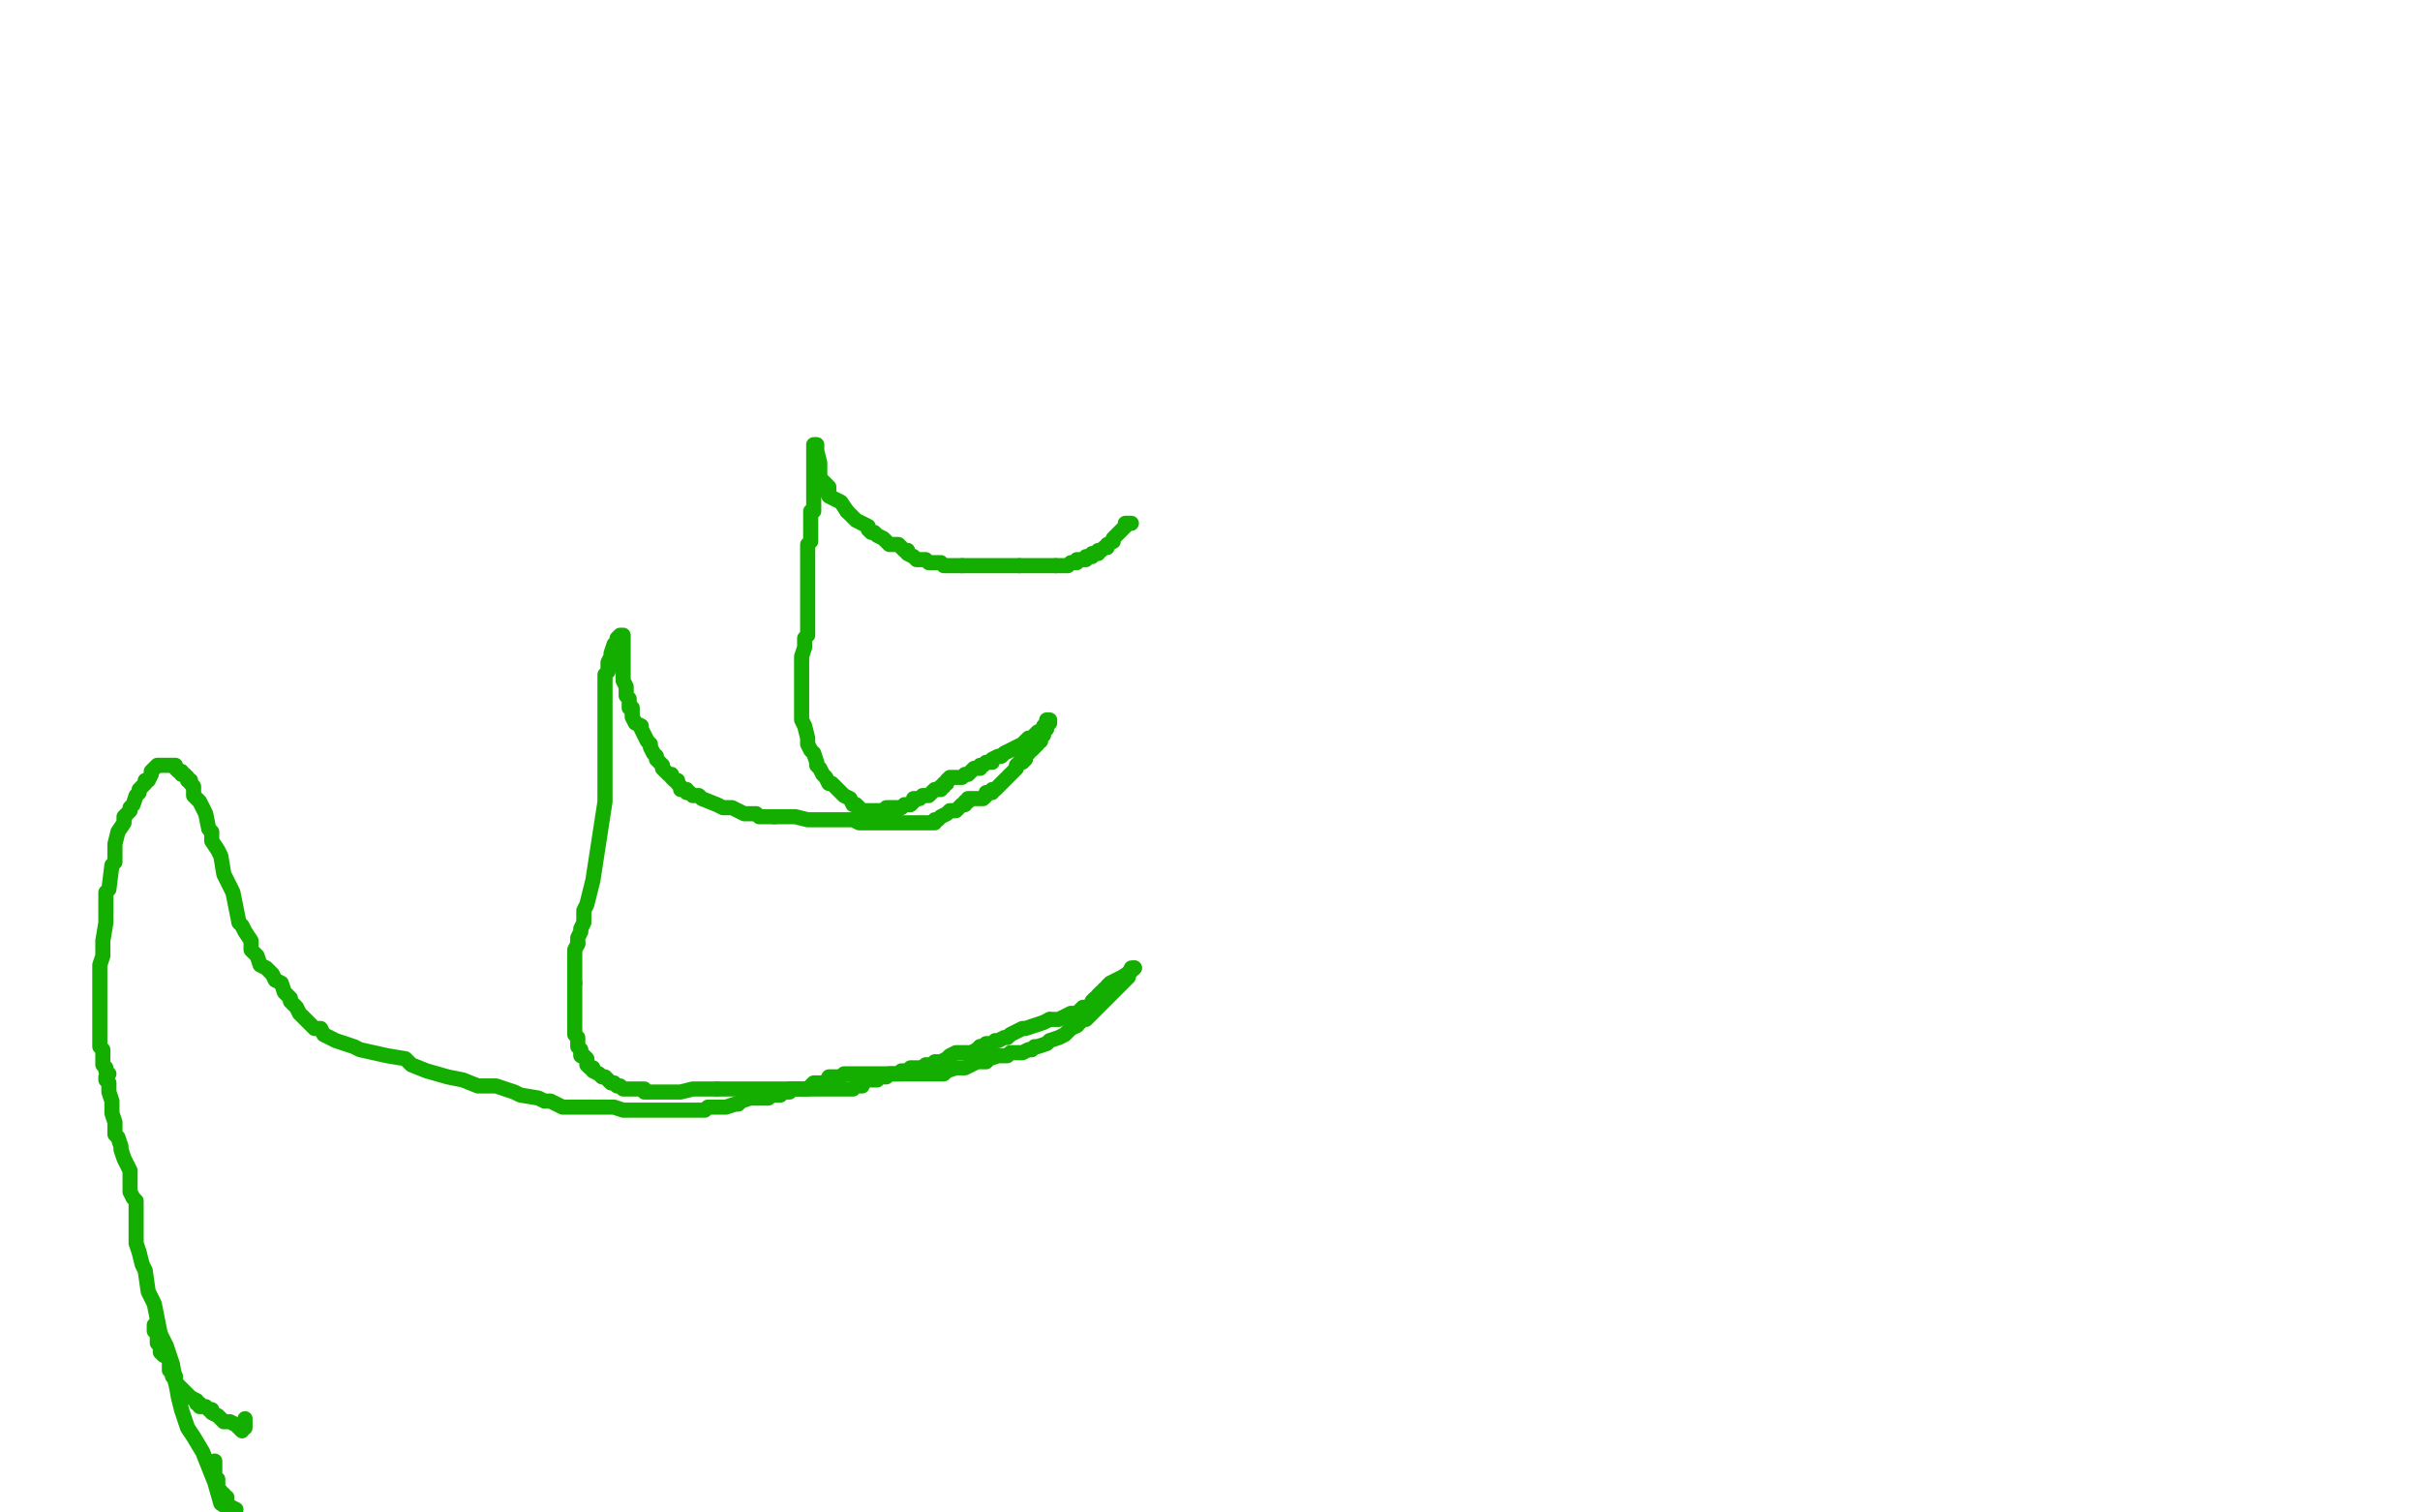 <?xml version="1.0" standalone="no"?>
<!DOCTYPE svg PUBLIC "-//W3C//DTD SVG 1.1//EN"
"http://www.w3.org/Graphics/SVG/1.1/DTD/svg11.dtd">

<svg width="800" height="500" version="1.1" xmlns="http://www.w3.org/2000/svg" xmlns:xlink="http://www.w3.org/1999/xlink" style="stroke-antialiasing: false"><desc>This SVG has been created on https://colorillo.com/</desc><rect x='0' y='0' width='800' height='500' style='fill: rgb(255,255,255); stroke-width:0' /><polyline points="374,173 373,173 373,173 372,173 372,173 372,174 372,174 371,175 371,175 370,176 370,176 369,177 369,177 368,178 368,178 368,179 368,179 366,180 366,180 366,181 365,181 364,182 363,182 363,183 362,183 361,183 361,184 360,184 359,184 359,185 358,185 357,185 356,185 356,186 355,186 354,186 353,187 352,187 351,187 350,187 349,187" style="fill: none; stroke: #14ae00; stroke-width: 5; stroke-linejoin: round; stroke-linecap: round; stroke-antialiasing: false; stroke-antialias: 0; opacity: 1.0"/>
<polyline points="337,187 336,187 335,187 333,187 332,187 330,187 329,187 328,187 326,187 324,187 323,187 321,187 319,187 318,187" style="fill: none; stroke: #14ae00; stroke-width: 5; stroke-linejoin: round; stroke-linecap: round; stroke-antialiasing: false; stroke-antialias: 0; opacity: 1.0"/>
<polyline points="349,187 347,187 346,187 345,187 344,187 343,187 342,187 341,187 340,187 339,187 338,187 337,187" style="fill: none; stroke: #14ae00; stroke-width: 5; stroke-linejoin: round; stroke-linecap: round; stroke-antialiasing: false; stroke-antialias: 0; opacity: 1.0"/>
<polyline points="300,182 299,182 298,181 297,180 294,180 292,178 290,177 289,176 288,176 287,175 287,174 285,173 283,172 281,170 280,169" style="fill: none; stroke: #14ae00; stroke-width: 5; stroke-linejoin: round; stroke-linecap: round; stroke-antialiasing: false; stroke-antialias: 0; opacity: 1.0"/>
<polyline points="318,187 316,187 315,187 314,187 312,187 311,186 310,186 309,186 307,186 306,185 305,185 303,185 302,184 300,183 300,182" style="fill: none; stroke: #14ae00; stroke-width: 5; stroke-linejoin: round; stroke-linecap: round; stroke-antialiasing: false; stroke-antialias: 0; opacity: 1.0"/>
<polyline points="280,169 278,166 274,164 274,161 271,158 271,155 271,153 270,149 270,148 270,147 269,147 269,148 269,149 269,150 269,151 269,152 269,153 269,154 269,155 269,156 269,157 269,158 269,159 269,160 269,162 269,163 269,164 269,165 269,166 269,167 269,168 269,169 268,169 268,170 268,171 268,172 268,173 268,174 268,175 268,177 268,178 268,179 267,180 267,183 267,184 267,185 267,188 267,190 267,192 267,195 267,196 267,197 267,200 267,204 267,210 266,211 266,212 266,213 266,214 265,217 265,218 265,219 265,221 265,222 265,223 265,225 265,227 265,229 265,230 265,231 265,233 265,235 265,236 265,238 266,240 267,244 267,246 268,248 269,249 270,252 270,253 271,254 272,256 273,257 274,259 275,259 276,260 277,261 278,262 279,263 281,264 282,266 283,266 284,267 284,268 285,268 286,268 287,268 288,268 289,268 290,268 292,268 293,267 294,267 295,267 297,267 298,267 299,266 300,266 301,266 302,265 302,264 303,264 304,264 305,263 306,263 307,263 308,262 309,261 310,261 311,261 311,260 312,260 312,259 313,259 313,258 314,257 315,257 316,257 317,257 318,257 319,256 320,256 321,255 322,254 324,254 324,253 325,253 326,252 328,252 328,251 330,250 331,250 332,249 334,248 336,247 338,246 339,245 340,244 341,244 342,243 343,242 345,241 345,240 346,240 346,239 347,239 347,238 346,238 346,239 346,240 346,241 345,242 345,243 344,243 344,244 344,245 343,245 343,246 342,247 341,248 340,248 340,249 339,249 339,250 339,251 338,252 337,252 336,253 336,254 335,255 334,256 333,257 332,258 331,259 330,260 329,261 328,261 328,262 327,262 326,262 326,263 325,264 324,264 323,264 322,264 321,264 320,264 320,265 319,265 319,266 318,266 317,267 316,268 314,268 313,269 311,270 310,271 309,271 309,272 308,272 307,272 306,272 305,272 304,272 303,272 302,272 301,272 300,272 299,272 297,272 296,272 295,272 294,272 293,272 292,272 291,272 290,272 289,272 288,272 287,272 286,272 284,272 282,271 281,271 278,271 271,271 269,271 267,271 263,270 261,270 260,270 258,270 257,270 256,270" style="fill: none; stroke: #14ae00; stroke-width: 5; stroke-linejoin: round; stroke-linecap: round; stroke-antialiasing: false; stroke-antialias: 0; opacity: 1.0"/>
<polyline points="256,270 255,270 253,270 251,270 250,269 249,269 248,269 246,269 244,268 242,267 239,267 237,266 232,264 231,263 229,263 228,262 227,262 227,261 225,261 225,260 224,259 224,258 223,258 222,257 222,256 221,256 220,255 219,254 219,253 217,251 217,250 216,249 215,247 215,246 214,245 213,243 212,241 212,240 210,239 209,237 209,235 209,234 208,234 208,232 208,231 207,230 207,227 206,225 206,224 206,223 206,221 206,219 206,218 206,217 206,215 206,214 206,213 206,212 206,211 206,210 205,210 204,211 204,212 203,213 202,216 202,217 201,219 201,222 200,223 200,225 200,226 200,228 200,231 200,241 200,265 196,291 194,299 193,301 193,304 193,305 192,307 192,308 191,310 191,311 191,312" style="fill: none; stroke: #14ae00; stroke-width: 5; stroke-linejoin: round; stroke-linecap: round; stroke-antialiasing: false; stroke-antialias: 0; opacity: 1.0"/>
<polyline points="190,325 190,326 190,327 190,328 190,331 190,332 190,333 190,335 190,336 190,338 190,339 190,341 190,342 191,343 191,344 191,346 192,347 192,348 192,349 193,349 194,350 194,352 195,353 196,353 196,354 198,355 199,356 200,356 201,357 202,358 203,358 204,359 205,359 206,360 207,360 208,360 209,360 211,360 213,360 213,361 214,361 215,361 217,361 218,361 219,361 220,361 222,361 223,361 224,361 225,361 229,360 230,360 231,360 234,360 235,360 237,360" style="fill: none; stroke: #14ae00; stroke-width: 5; stroke-linejoin: round; stroke-linecap: round; stroke-antialiasing: false; stroke-antialias: 0; opacity: 1.0"/>
<polyline points="191,312 190,314 190,315 190,316 190,317 190,318 190,319 190,320 190,322 190,323 190,325" style="fill: none; stroke: #14ae00; stroke-width: 5; stroke-linejoin: round; stroke-linecap: round; stroke-antialiasing: false; stroke-antialias: 0; opacity: 1.0"/>
<polyline points="237,360 238,360 239,360 241,360 244,360 247,360 248,360 251,360 252,360 253,360 254,360 256,360 257,360 258,360 260,360 261,360 262,360 263,360 265,360 267,360 268,360 269,360 271,360 272,360 273,360 274,360 276,360 277,360 279,360 280,360 281,360 282,360 283,359 284,359 285,359 285,358 287,357 289,357 290,357 290,356 292,356 293,356 294,355 295,355 297,355 298,354 299,354 300,354 301,353 303,353 304,353 305,353" style="fill: none; stroke: #14ae00; stroke-width: 5; stroke-linejoin: round; stroke-linecap: round; stroke-antialiasing: false; stroke-antialias: 0; opacity: 1.0"/>
<polyline points="347,337 350,337 352,336 354,335 356,335 357,334 358,333 360,333 361,332 361,331 362,330 363,330 363,329 364,328 365,328 365,327 366,327 366,326 367,325 369,324 371,323 374,321 375,320" style="fill: none; stroke: #14ae00; stroke-width: 5; stroke-linejoin: round; stroke-linecap: round; stroke-antialiasing: false; stroke-antialias: 0; opacity: 1.0"/>
<polyline points="324,346 325,346 326,345 328,345 329,344 330,344 332,343 333,343 334,342 336,341 338,340 339,340 342,339 345,338 347,337" style="fill: none; stroke: #14ae00; stroke-width: 5; stroke-linejoin: round; stroke-linecap: round; stroke-antialiasing: false; stroke-antialias: 0; opacity: 1.0"/>
<polyline points="356,339 354,340 353,341 352,342 350,343 347,344 346,345 343,346 342,346 341,347" style="fill: none; stroke: #14ae00; stroke-width: 5; stroke-linejoin: round; stroke-linecap: round; stroke-antialiasing: false; stroke-antialias: 0; opacity: 1.0"/>
<polyline points="375,320 374,320 373,322 373,323 371,325 369,327 366,330 362,334 359,337 358,337 356,339" style="fill: none; stroke: #14ae00; stroke-width: 5; stroke-linejoin: round; stroke-linecap: round; stroke-antialiasing: false; stroke-antialias: 0; opacity: 1.0"/>
<polyline points="341,347 340,347 338,348 337,348 336,348 334,348 333,349 331,349 330,349 327,350 326,351 324,351 323,351 321,352 319,353 316,353 313,354 312,355 309,355 307,355 305,355 302,355 300,355 299,355 298,355" style="fill: none; stroke: #14ae00; stroke-width: 5; stroke-linejoin: round; stroke-linecap: round; stroke-antialiasing: false; stroke-antialias: 0; opacity: 1.0"/>
<polyline points="305,353 306,352 307,352 308,352 309,351 311,351 313,350 314,349 316,348 319,348 320,348 321,348 323,347 324,346" style="fill: none; stroke: #14ae00; stroke-width: 5; stroke-linejoin: round; stroke-linecap: round; stroke-antialiasing: false; stroke-antialias: 0; opacity: 1.0"/>
<polyline points="298,355 297,355 296,355 295,355 294,355 293,355 292,355 290,355 289,355 288,355 287,355 286,355 285,355 284,355 283,355 282,355 281,355 280,355 279,355 278,356 276,356 274,356 273,358 272,358 269,358 267,360 266,360 264,360 262,360 261,360 261,361 260,361 259,361 258,362 257,362 255,362 254,363 252,363 250,363 249,363 248,363 245,364 244,365 243,365 240,366 237,366 236,366 234,366 233,367 230,367 229,367 228,367 227,367 225,367 224,367 223,367 221,367 220,367 219,367 217,367 216,367 215,367 213,367 210,367 209,367 206,367 203,366 201,366 200,366 194,366 192,366 190,366 187,366 186,366 184,365 182,364 180,364 178,363 172,362 170,361 164,359 158,359 153,357 148,356 141,354 136,352 134,350 128,349 119,347 117,346 111,344 109,343 107,342 106,340 104,340 103,339 102,338 100,336 99,335 98,333 96,331 96,330 94,328 93,325 91,324 90,322 88,320 86,319 85,316 83,314 83,311 81,308 80,306 79,305 77,295 75,291 74,289 73,283 72,281 70,278 70,275 69,274 68,269 67,267 66,265 64,263 64,260 63,259 63,258 62,258 62,257 61,256 60,256 60,255 59,255 58,254 58,253 57,253 56,253 55,253 54,253 53,253 52,253 51,254 50,255 50,256 49,258 48,258 48,259 46,261 46,262 45,263 44,266 43,267 43,268 41,270 41,272 39,275 38,279 38,285 37,286 36,294 35,295 35,301 35,305 34,311 34,312 34,314 34,316 33,319 33,322 33,324 33,325 33,326 33,328 33,330 33,331 33,333 33,334 33,336 33,337 33,338 33,339 33,340 33,341 33,342 33,343 33,344 33,345 33,346 34,347 34,348 34,349 34,351 34,352 35,353 35,354 36,355 35,356 35,357 36,358 36,360 36,361 37,364 37,366 37,368 38,371 38,373 38,375 39,376 40,379 40,380 41,383 42,385 43,387 43,394 44,396 45,397 45,403 45,405 45,411 46,414 47,418 48,420 49,427 50,429 51,431 53,441 55,445 57,451 59,462 60,466 62,472 64,475 67,480 71,490 73,497 76,499" style="fill: none; stroke: #14ae00; stroke-width: 5; stroke-linejoin: round; stroke-linecap: round; stroke-antialiasing: false; stroke-antialias: 0; opacity: 1.0"/>
<polyline points="71,483 71,484 71,484 71,485 71,485 71,486 71,486 71,487 71,487 71,488 71,488 71,489 72,489 72,490 72,491 72,492 72,493 73,493 73,494 74,494 74,495 75,495 75,496 75,498 76,498 78,499" style="fill: none; stroke: #14ae00; stroke-width: 5; stroke-linejoin: round; stroke-linecap: round; stroke-antialiasing: false; stroke-antialias: 0; opacity: 1.0"/>
<polyline points="51,438 51,439 51,439 51,440 51,440 52,441 52,441 52,442 52,442 52,443 52,443 52,444 52,444 53,445 53,445 53,447 53,447 54,448 54,448 56,449 56,449 56,450 56,450 56,451 56,452 56,453 57,454 57,455 58,455 58,456 58,457 59,458 60,459 61,460 62,461 63,462 65,463 65,464 66,464 66,465 67,465 68,465 69,466 70,466 70,467 72,468 73,469 74,470 75,470 76,470 78,471 79,472 80,473 80,472 81,472 81,471 81,470 81,469" style="fill: none; stroke: #14ae00; stroke-width: 5; stroke-linejoin: round; stroke-linecap: round; stroke-antialiasing: false; stroke-antialias: 0; opacity: 1.0"/>
</svg>
